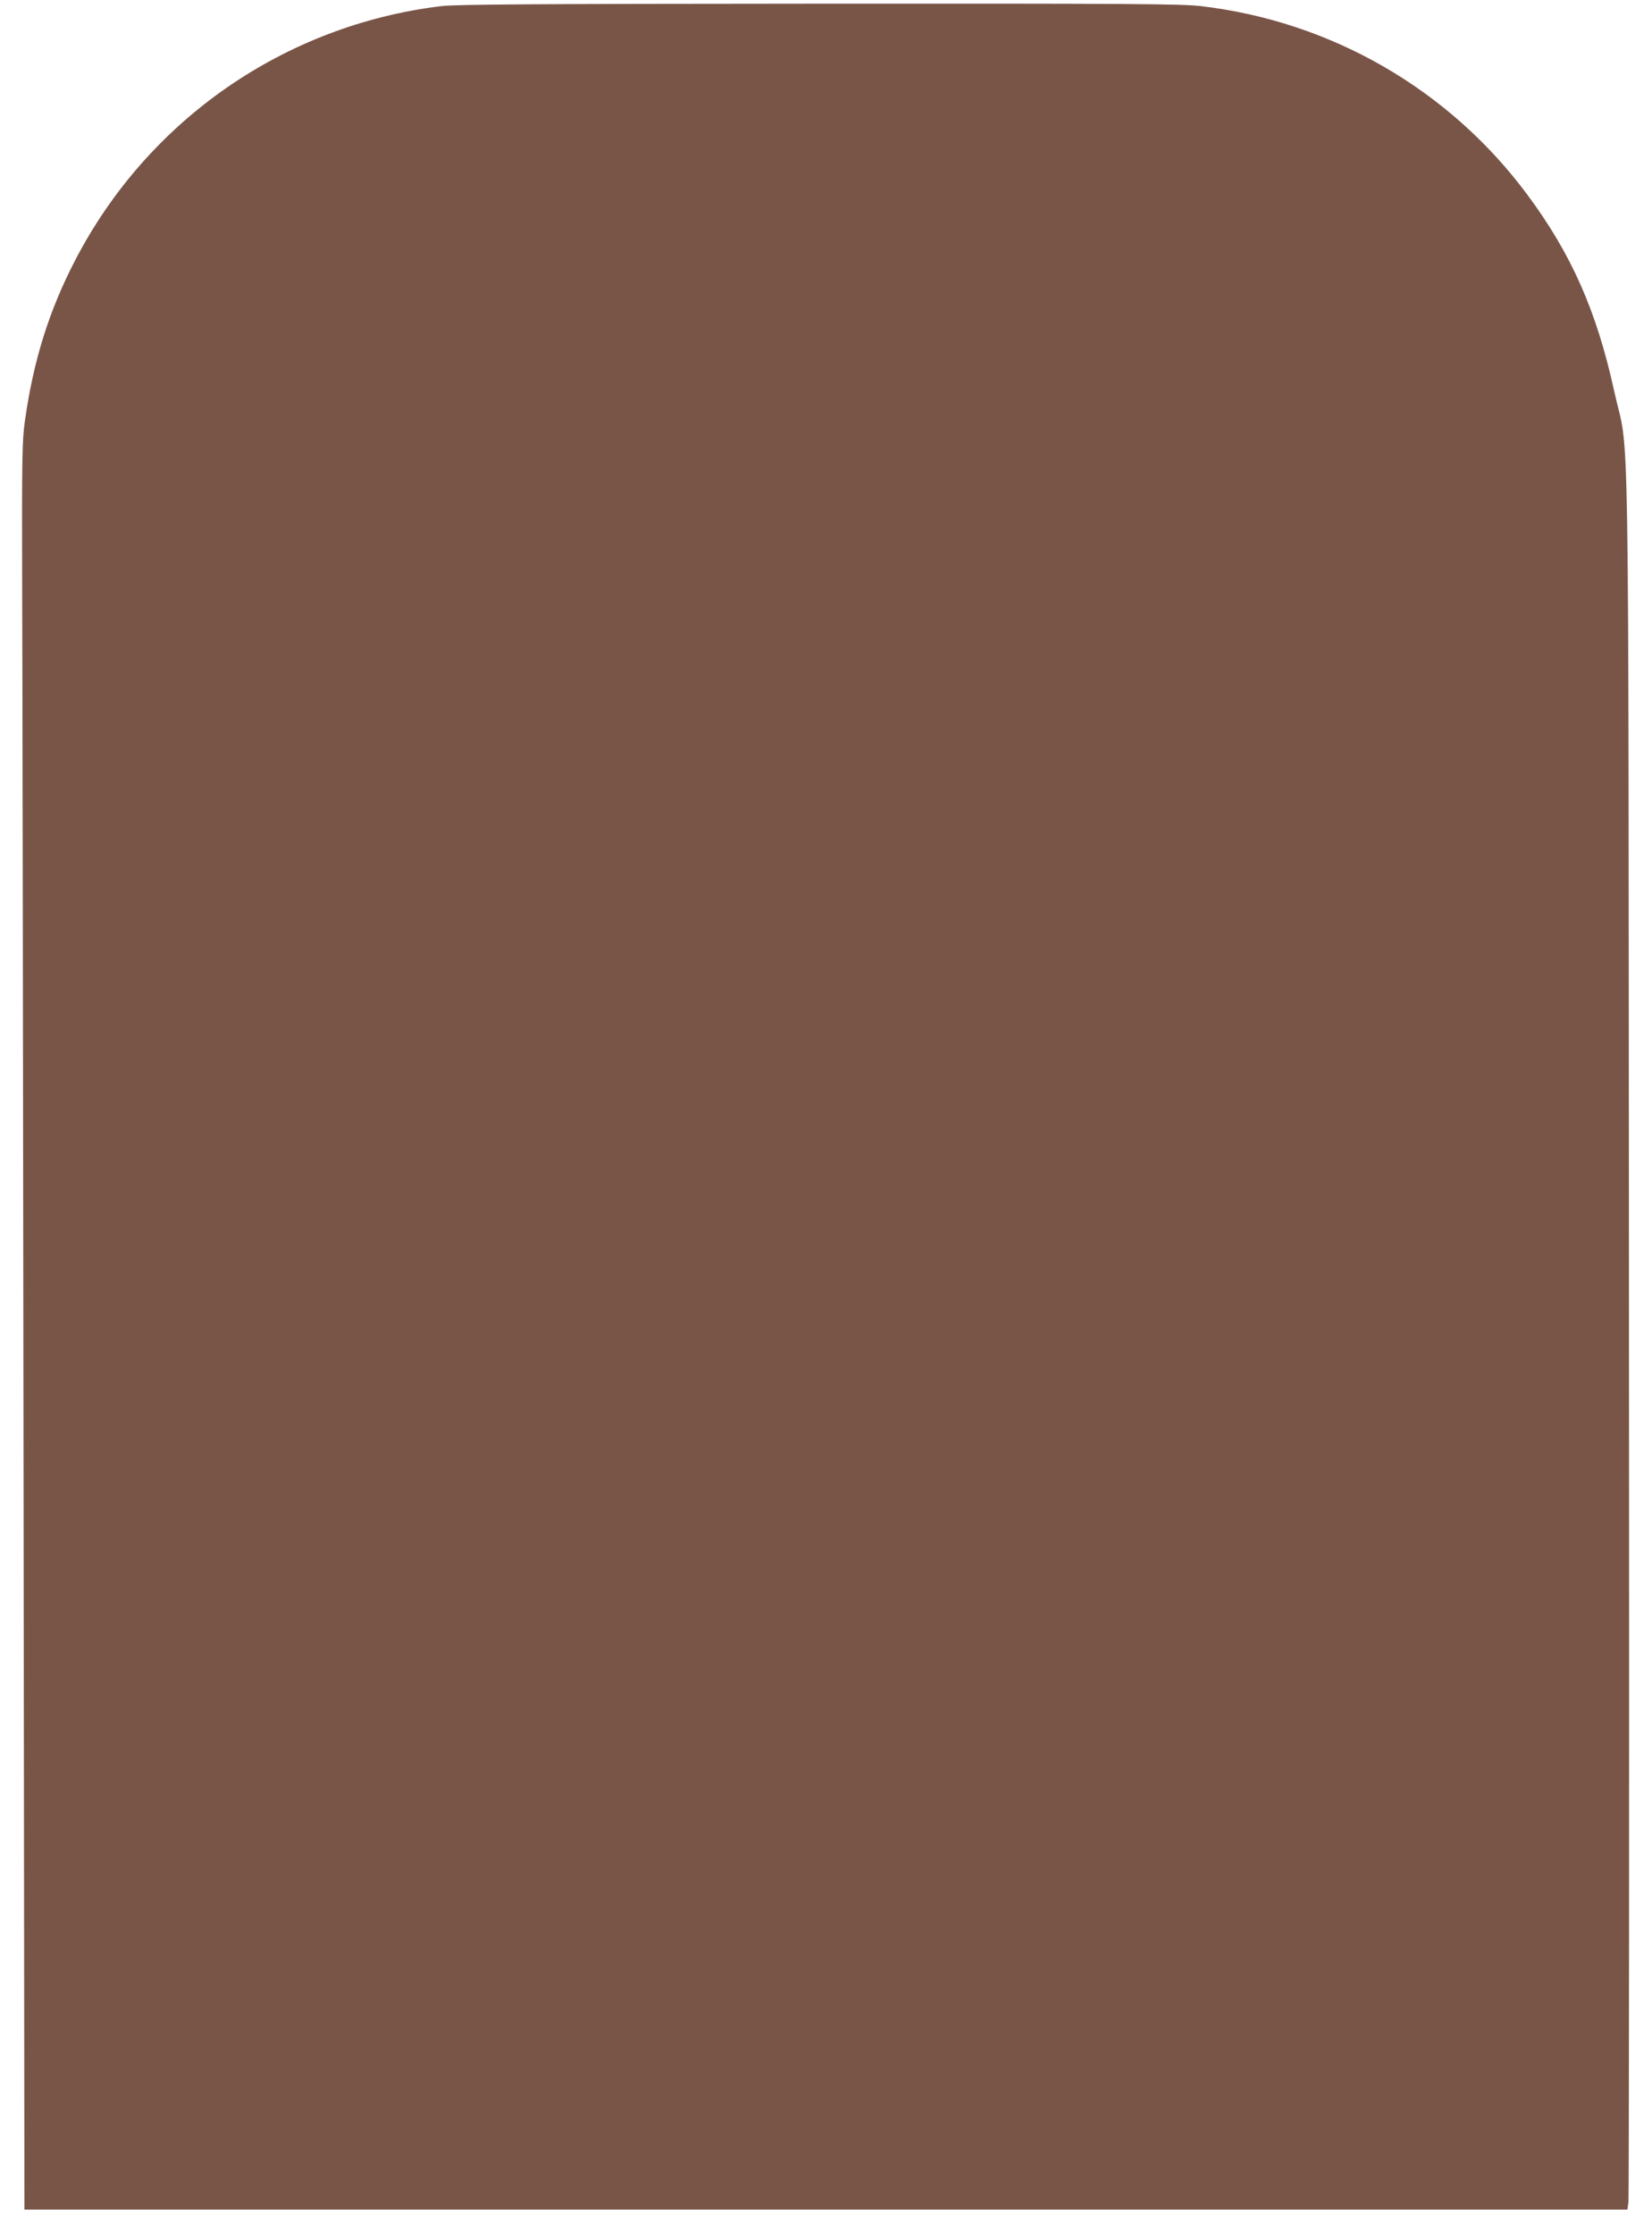 <?xml version="1.0" standalone="no"?>
<!DOCTYPE svg PUBLIC "-//W3C//DTD SVG 20010904//EN"
 "http://www.w3.org/TR/2001/REC-SVG-20010904/DTD/svg10.dtd">
<svg version="1.0" xmlns="http://www.w3.org/2000/svg"
 width="947pt" height="1280pt" viewBox="0 0 947 1280"
 preserveAspectRatio="xMidYMid meet">
<g transform="translate(0,1280) scale(0.1,-0.1)"
fill="#795548" stroke="none">
<path d="M2530 12765 c-899 -109 -1682 -652 -2099 -1456 -149 -287 -239 -572
-288 -919 -16 -113 -18 -205 -16 -945 2 -451 5 -2729 8 -5062 l5 -4243 4594 0
4595 0 6 43 c3 23 5 2263 3 4977 -4 5571 5 4991 -85 5400 -100 457 -245 785
-498 1125 -448 603 -1123 992 -1871 1080 -111 13 -414 15 -2189 14 -1603 -1
-2083 -4 -2165 -14z"/>
</g>
</svg>
